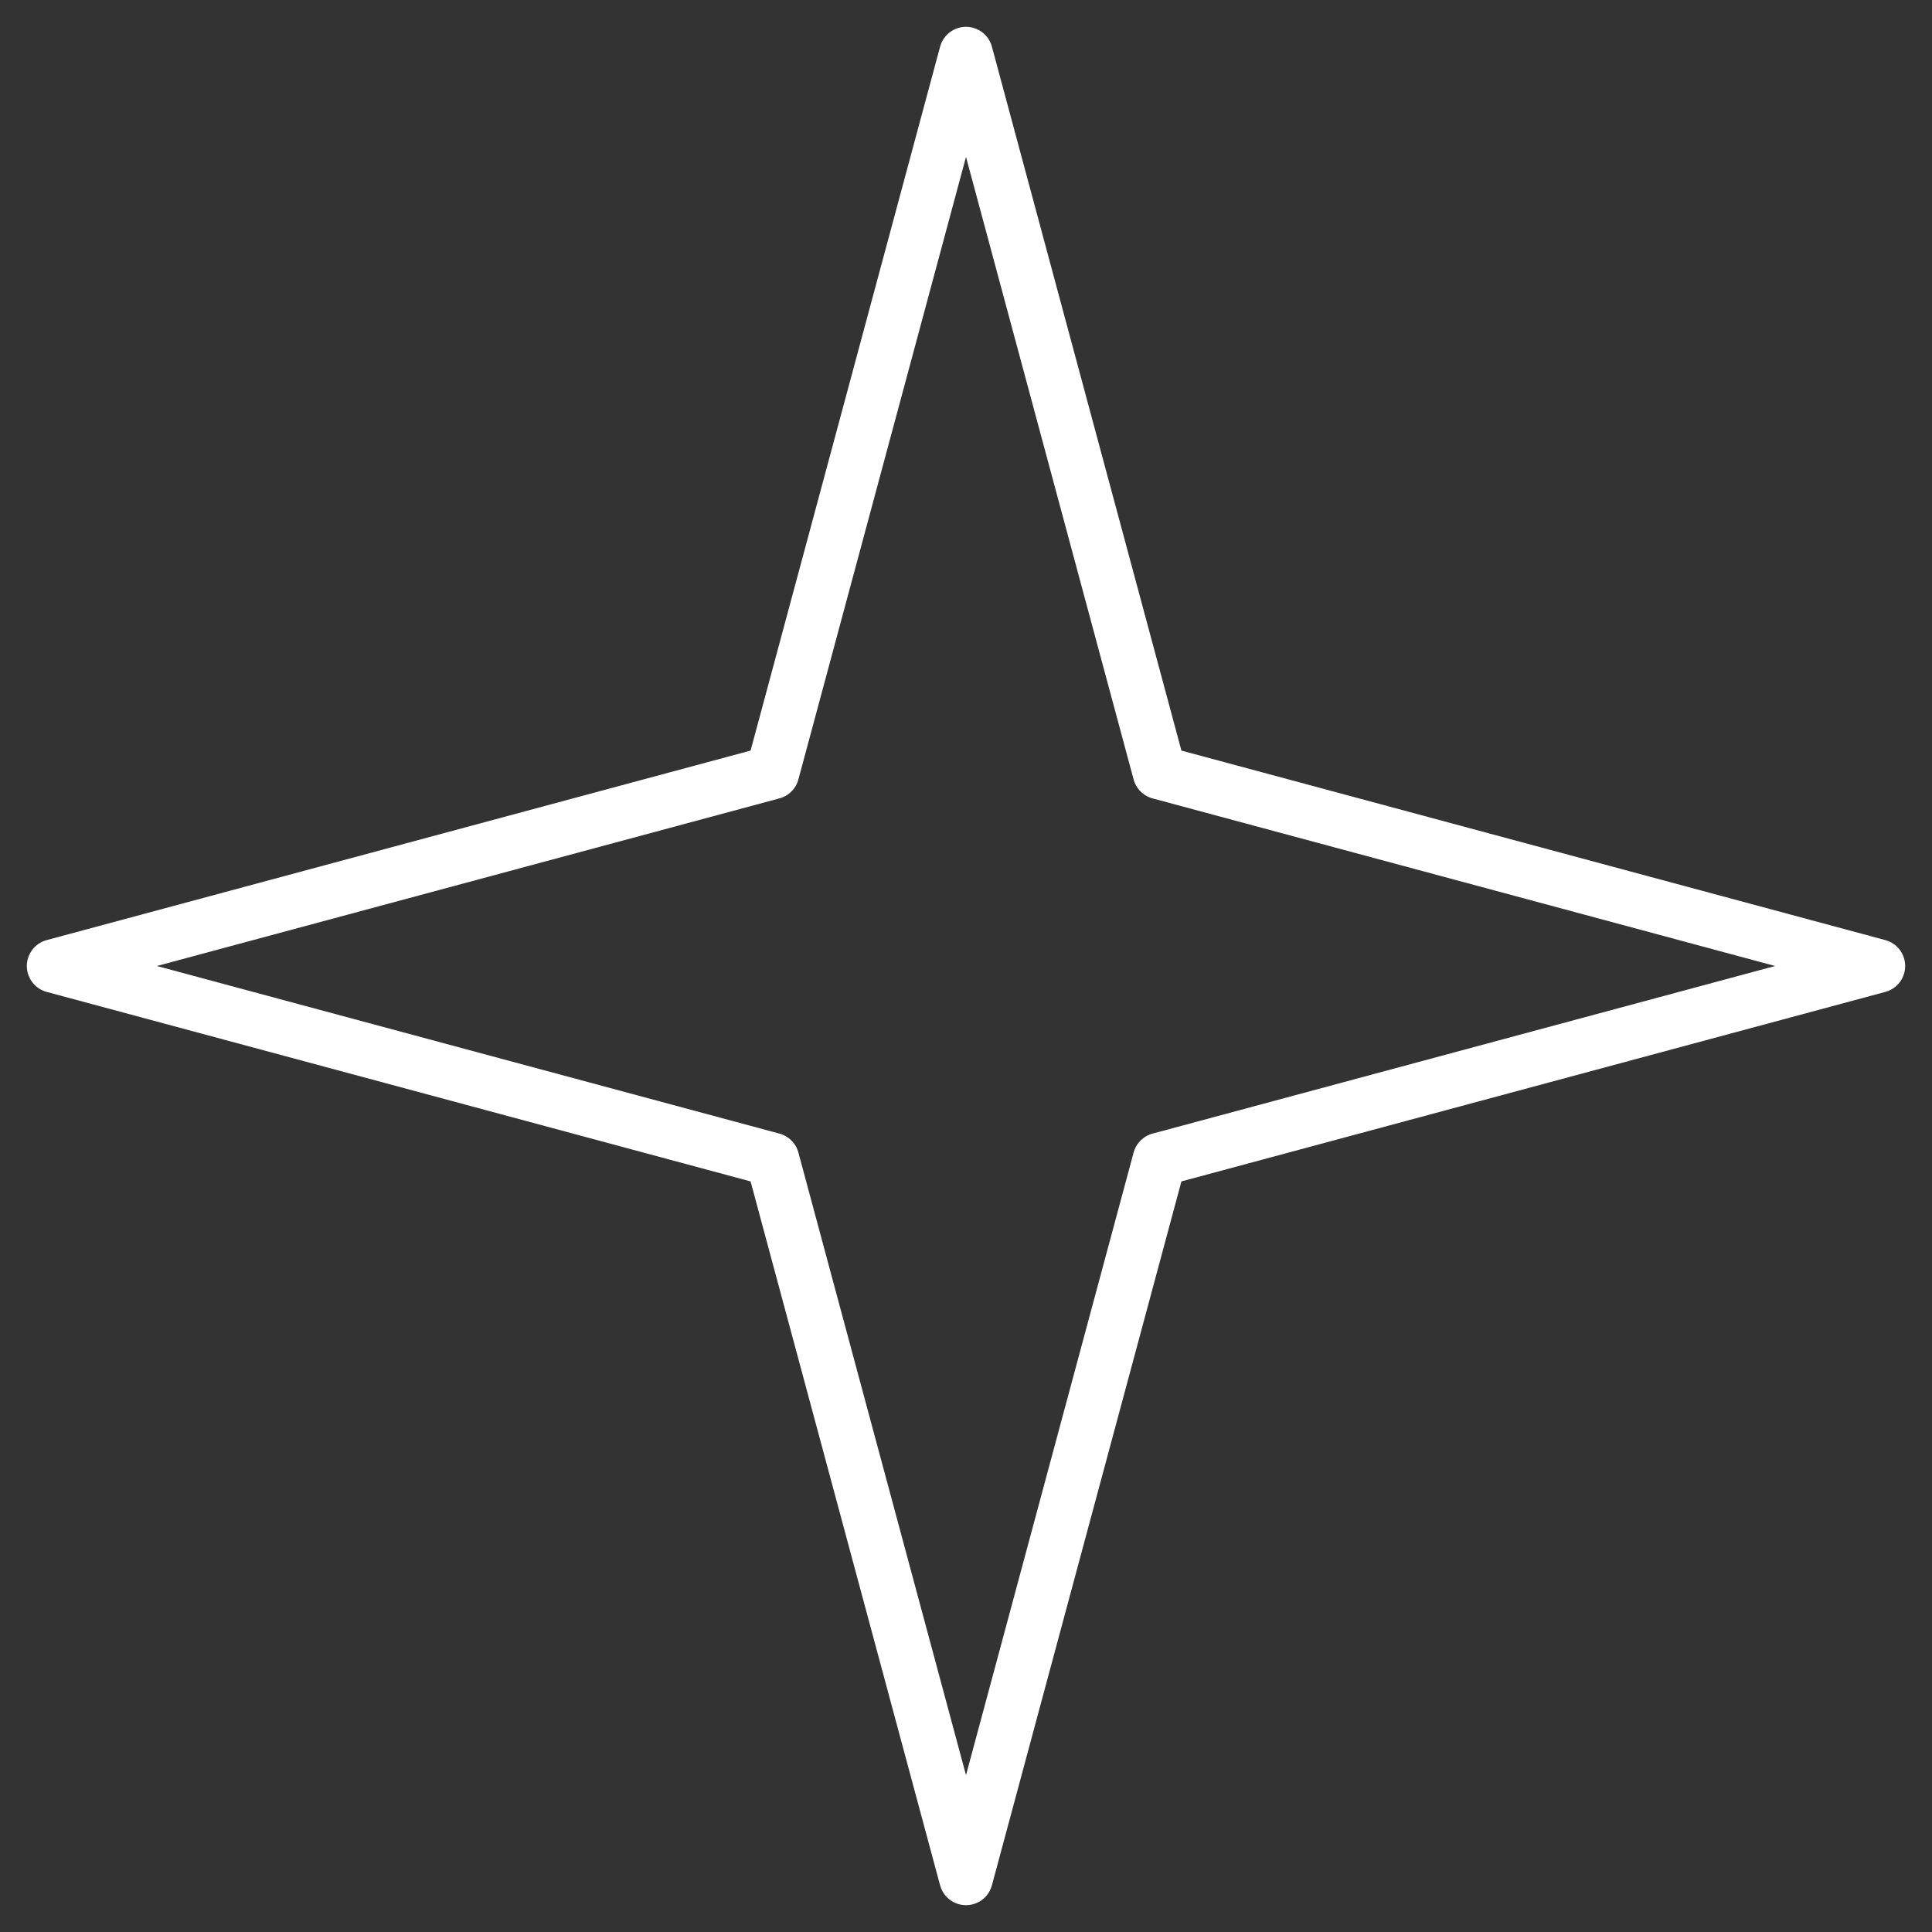 <?xml version="1.0" encoding="UTF-8"?> <svg xmlns="http://www.w3.org/2000/svg" width="36" height="36" viewBox="0 0 36 36" fill="none"><rect x="0" y="0" width="36" height="36" fill="#333333" stroke="none"/> <path id="Star 26" d="M18 1L21.606 14.394L35 18L21.606 21.606L18 35L14.394 21.606L1 18L14.394 14.394L18 1Z" stroke="white" stroke-linecap="round" stroke-linejoin="round"></path> </svg> 